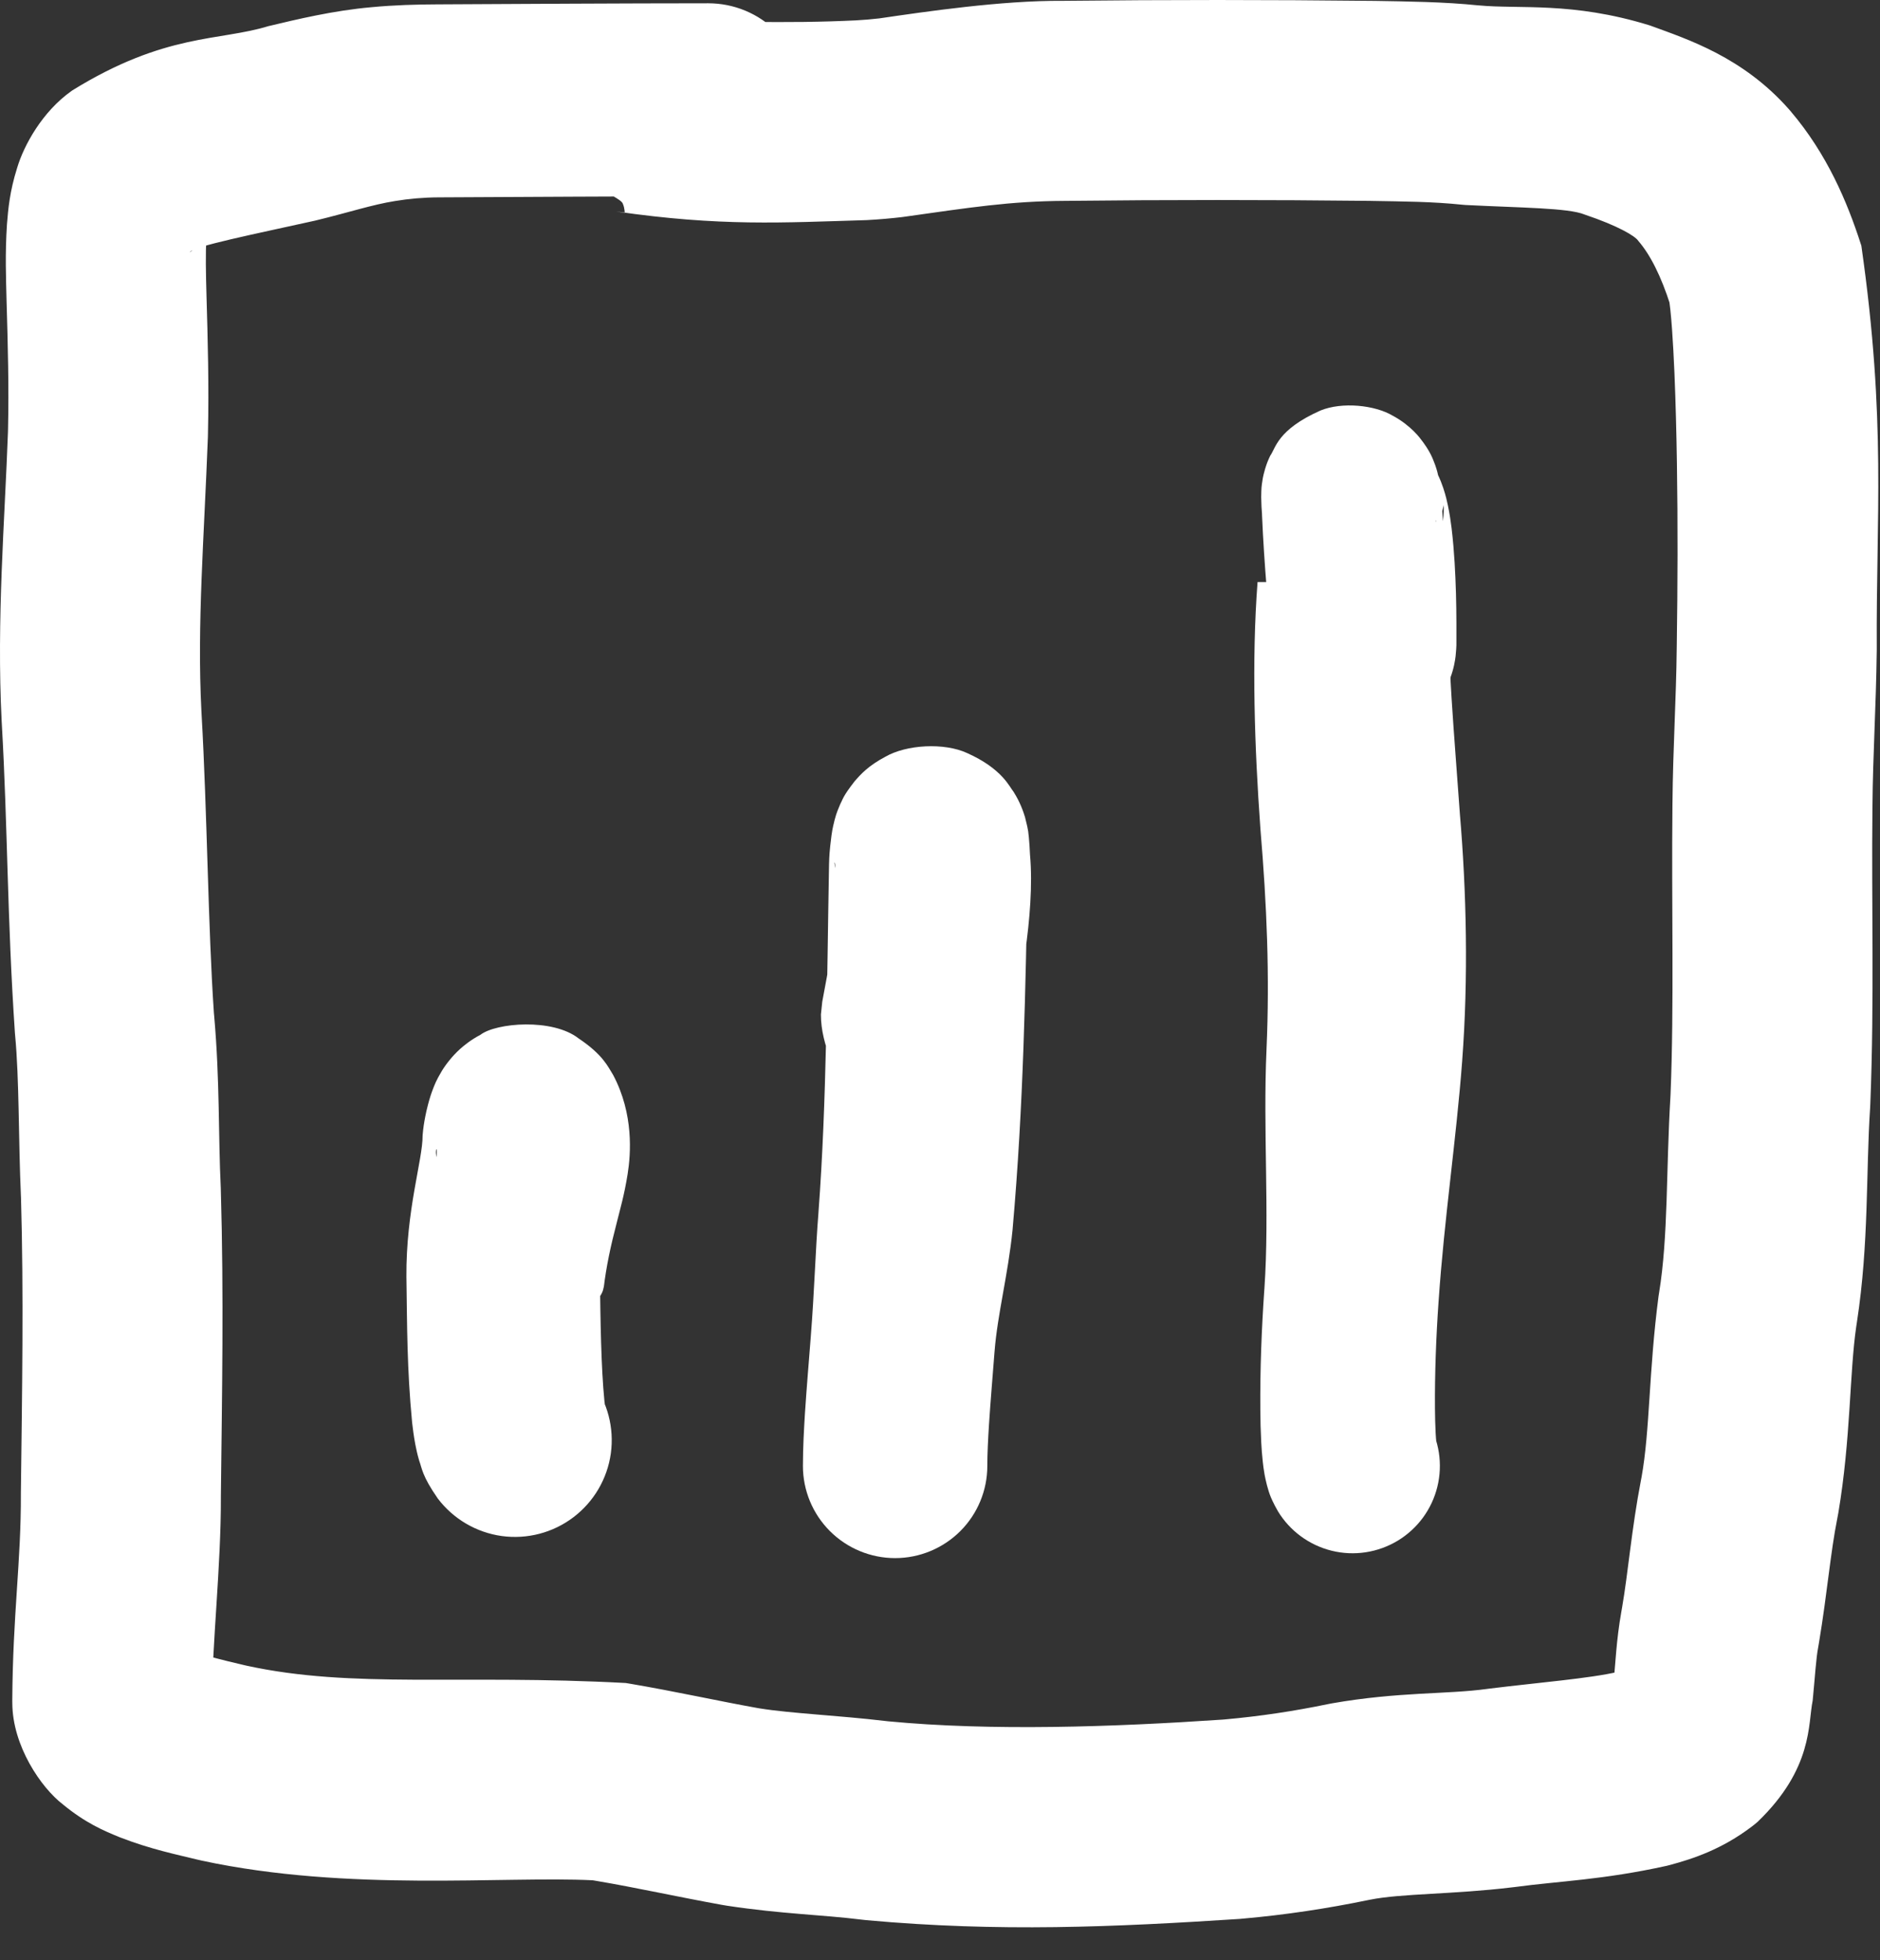 <svg width="47" height="49" viewBox="0 0 47 49" fill="none" xmlns="http://www.w3.org/2000/svg">
<rect x="0" y="0" width="47" height="49" fill="#333333" stroke="none"/>
<path d="M17.707 4.906C18.346 4.906 18.96 4.652 19.412 4.2C19.865 3.748 20.119 3.134 20.119 2.494C20.119 1.855 19.865 1.241 19.412 0.789C18.96 0.336 18.346 0.082 17.707 0.082C15.454 0.083 13.21 0.098 10.967 0.109C10.961 0.109 10.954 0.109 10.948 0.109C10.414 0.111 9.858 0.126 9.289 0.18C8.326 0.264 7.392 0.491 6.739 0.647C6.732 0.648 6.725 0.65 6.718 0.651C5.485 1.033 4.139 0.819 1.812 2.257C1.804 2.263 1.796 2.268 1.788 2.274C1.063 2.786 0.598 3.626 0.428 4.198C0.242 4.788 0.205 5.223 0.174 5.608C0.125 6.366 0.151 6.944 0.164 7.516C0.197 8.643 0.224 9.674 0.201 10.721C0.2 10.746 0.199 10.772 0.199 10.798C0.121 12.98 -0.088 15.482 0.041 18.016C0.042 18.041 0.044 18.065 0.045 18.089C0.193 20.66 0.177 22.918 0.373 25.823C0.374 25.839 0.376 25.854 0.377 25.869C0.484 26.988 0.459 28.478 0.523 29.898C0.524 29.911 0.524 29.924 0.525 29.937C0.594 32.305 0.552 34.838 0.522 37.323C0.522 37.331 0.522 37.338 0.522 37.346C0.528 39.03 0.319 40.364 0.307 42.509C0.307 42.529 0.308 42.55 0.308 42.572C0.311 43.635 1.024 44.684 1.572 45.103C2.134 45.567 2.591 45.76 2.991 45.924C3.781 46.23 4.414 46.355 4.933 46.483C4.973 46.492 5.013 46.502 5.053 46.511C8.715 47.295 12.567 46.891 14.82 47C14.855 47.006 14.889 47.012 14.924 47.018C15.897 47.182 16.918 47.41 18.039 47.613C18.085 47.621 18.131 47.629 18.176 47.636C19.56 47.845 20.54 47.859 21.551 47.985C21.588 47.989 21.624 47.993 21.661 47.997C24.969 48.298 27.843 48.17 30.992 47.966C31.021 47.963 31.05 47.961 31.078 47.958C32.13 47.865 33.183 47.706 34.208 47.494C34.221 47.492 34.235 47.489 34.249 47.486C35.033 47.328 36.322 47.355 37.802 47.177C37.822 47.175 37.842 47.172 37.862 47.17C38.988 47.018 40.065 46.992 41.666 46.639C41.693 46.633 41.72 46.626 41.748 46.618C42.344 46.458 43.052 46.22 43.789 45.662C43.841 45.623 43.89 45.583 43.939 45.541C45.331 44.202 45.196 43.088 45.317 42.507C45.378 41.879 45.401 41.455 45.455 41.175C45.463 41.13 45.471 41.084 45.478 41.04C45.68 39.824 45.76 38.82 45.932 37.957C45.941 37.911 45.949 37.865 45.958 37.819C46.272 35.953 46.236 34.325 46.406 33.16C46.412 33.122 46.417 33.085 46.423 33.048C46.727 31.069 46.646 29.307 46.753 27.694C46.755 27.66 46.757 27.626 46.758 27.592C46.861 24.982 46.784 22.565 46.811 20.203C46.811 20.179 46.811 20.155 46.812 20.131C46.821 18.899 46.902 17.643 46.918 16.297C46.918 16.275 46.918 16.253 46.919 16.231C46.899 12.903 47.163 10.543 46.534 6.143C46.528 6.127 46.523 6.11 46.518 6.094C46.181 5.049 45.678 3.853 44.767 2.782C44.753 2.766 44.738 2.749 44.724 2.732C43.569 1.423 42.18 0.979 41.277 0.647C41.259 0.641 41.242 0.635 41.224 0.629C39.297 0.038 37.993 0.233 36.96 0.134C36.958 0.134 36.956 0.134 36.954 0.134C36.108 0.046 35.17 0.036 34.353 0.022C34.343 0.022 34.333 0.022 34.323 0.022C31.72 -0.007 29.171 -0.007 26.572 0.021C26.569 0.021 26.565 0.021 26.562 0.021C25.044 0.01 23.138 0.291 21.98 0.46C21.785 0.482 21.604 0.498 21.419 0.508C21.414 0.508 21.408 0.508 21.403 0.509C19.785 0.59 17.56 0.558 16.473 0.402L16.253 0.364C16.25 0.363 16.247 0.363 16.245 0.363C15.831 0.31 15.387 0.414 15.017 0.595C15.016 0.596 15.014 0.597 15.013 0.597C14.685 0.762 14.673 0.967 14.524 1.199C14.394 1.43 14.242 1.679 14.078 1.887C13.97 2.019 13.875 2.25 13.808 2.459C13.741 2.672 13.707 2.845 13.72 3.012C13.733 3.179 13.793 3.345 13.892 3.545C13.991 3.741 14.121 3.955 14.248 4.068C14.248 4.068 14.248 4.068 14.248 4.068C14.463 4.247 14.688 4.461 14.934 4.647C15.162 4.838 15.522 4.976 15.57 5.089C15.57 5.09 15.57 5.09 15.57 5.091C15.625 5.219 15.612 5.323 15.623 5.324C15.623 5.324 15.623 5.324 15.623 5.324L15.403 5.286C18.013 5.663 19.554 5.565 21.666 5.502C21.672 5.501 21.678 5.501 21.684 5.501C21.979 5.485 22.273 5.459 22.555 5.426C24.266 5.185 25.238 5.029 26.629 5.021C26.632 5.021 26.635 5.021 26.637 5.021C29.157 4.993 31.736 4.993 34.255 5.021C34.265 5.021 34.274 5.021 34.284 5.022C35.103 5.037 35.798 5.038 36.576 5.119C36.596 5.121 36.617 5.122 36.638 5.124C38.023 5.195 39.205 5.195 39.611 5.361C39.615 5.362 39.618 5.364 39.621 5.365C40.454 5.645 40.879 5.901 40.955 6.018C40.957 6.02 40.958 6.022 40.96 6.024C41.26 6.372 41.529 6.908 41.758 7.626C41.762 7.637 41.766 7.648 41.769 7.66C41.701 7.421 41.735 7.52 41.735 7.548C41.742 7.595 41.751 7.666 41.758 7.737C41.774 7.885 41.789 8.061 41.801 8.232C41.826 8.584 41.845 8.949 41.861 9.32C41.892 10.063 41.911 10.82 41.923 11.579C41.947 13.098 41.942 14.625 41.919 16.155C41.919 16.177 41.919 16.198 41.918 16.219C41.906 17.434 41.823 18.733 41.812 20.059C41.812 20.084 41.811 20.11 41.811 20.135C41.785 22.638 41.855 25.091 41.764 27.349C41.763 27.377 41.762 27.404 41.76 27.43C41.651 29.232 41.708 30.909 41.477 32.316C41.472 32.345 41.468 32.375 41.463 32.405C41.217 34.286 41.25 35.759 41.038 36.928C41.033 36.953 41.029 36.977 41.024 37C40.79 38.212 40.702 39.321 40.551 40.189C40.546 40.22 40.541 40.251 40.535 40.28C40.406 41.003 40.387 41.6 40.344 41.984C40.326 42.172 40.297 42.303 40.301 42.281C40.303 42.274 40.381 42.007 40.684 41.746C40.704 41.728 40.726 41.711 40.747 41.694C40.808 41.654 40.706 41.726 40.484 41.781C40.474 41.783 40.464 41.786 40.453 41.789C39.75 41.955 38.459 42.058 37.246 42.208C37.222 42.211 37.198 42.214 37.175 42.217C36.185 42.355 34.965 42.285 33.295 42.578C33.263 42.584 33.23 42.591 33.198 42.597C32.343 42.774 31.494 42.901 30.632 42.978C30.609 42.98 30.585 42.982 30.562 42.984C27.831 43.169 24.777 43.273 22.202 43.026C22.175 43.023 22.148 43.02 22.121 43.017C20.968 42.88 19.764 42.829 18.994 42.704C18.97 42.7 18.946 42.696 18.924 42.692C17.949 42.517 16.891 42.281 15.764 42.089C15.724 42.082 15.684 42.075 15.643 42.069C11.492 41.846 8.833 42.216 6.169 41.637C6.144 41.631 6.119 41.626 6.095 41.62C5.535 41.489 5.076 41.374 4.83 41.275C4.714 41.233 4.665 41.179 4.8 41.285C4.865 41.341 4.985 41.454 5.102 41.661C5.219 41.864 5.301 42.16 5.305 42.389C5.305 42.399 5.306 42.408 5.306 42.417C5.297 41.167 5.528 39.128 5.522 37.413C5.522 37.405 5.522 37.397 5.522 37.389C5.55 34.87 5.597 32.393 5.521 29.755C5.521 29.739 5.52 29.724 5.52 29.709C5.454 28.344 5.499 27.045 5.354 25.39C5.352 25.369 5.35 25.349 5.348 25.328C5.2 23.164 5.182 20.346 5.039 17.843C5.038 17.818 5.036 17.793 5.035 17.769C4.924 15.613 5.103 13.431 5.197 10.924C5.198 10.892 5.199 10.86 5.199 10.828C5.226 9.651 5.194 8.47 5.162 7.379C5.147 6.842 5.136 6.31 5.161 5.96C5.171 5.791 5.202 5.674 5.185 5.735C5.181 5.779 5.016 6.121 4.744 6.307C4.744 6.307 4.744 6.307 4.745 6.306C4.796 6.164 6.403 5.843 7.873 5.516C7.881 5.514 7.89 5.512 7.898 5.51C8.744 5.304 9.303 5.116 9.876 5.025C10.22 4.968 10.585 4.935 10.974 4.933C10.98 4.933 10.986 4.933 10.993 4.933C13.232 4.922 15.483 4.908 17.707 4.906Z" fill="white"/>
<path d="M10.946 37.459C11.334 37.97 11.909 38.307 12.544 38.395C13.179 38.482 13.824 38.314 14.335 37.926C14.846 37.539 15.183 36.964 15.271 36.329C15.358 35.693 15.19 35.049 14.803 34.538C14.803 34.538 14.803 34.538 14.803 34.538C15.129 35.011 15.086 35.077 15.121 35.15C15.138 35.209 15.137 35.212 15.136 35.204C15.132 35.184 15.12 35.108 15.111 35.026C15.026 34.168 15.011 32.998 14.998 31.919C14.998 31.906 14.998 31.892 14.998 31.879C14.949 31.291 15.405 30.393 15.552 28.748C15.554 28.724 15.555 28.699 15.556 28.674C15.554 28.664 15.549 28.654 15.54 28.666C15.535 28.674 15.53 28.686 15.517 28.728C15.51 28.751 15.501 28.779 15.481 28.84C15.471 28.871 15.458 28.91 15.432 28.974C15.402 29.043 15.383 29.117 15.242 29.351C15.202 29.415 15.141 29.51 15.038 29.634C14.994 29.686 14.905 29.786 14.803 29.877C14.707 29.963 14.548 30.096 14.302 30.226C13.913 30.525 12.51 30.642 11.864 30.137C11.252 29.727 11.138 29.436 11.011 29.236C10.932 29.076 10.894 28.875 10.898 28.789C10.9 28.699 10.918 28.712 10.918 28.784C10.921 28.933 10.869 29.275 10.817 29.638C10.706 30.381 10.623 31.256 10.658 32.094L10.657 32.15C10.658 32.16 10.659 32.169 10.659 32.178C10.693 32.623 11.724 33.053 11.715 33.443C11.715 33.446 11.715 33.45 11.715 33.453C11.709 33.535 11.701 33.616 11.692 33.699C11.669 33.905 11.634 34.121 11.594 34.362C11.544 34.659 11.615 34.964 11.79 35.209C11.965 35.453 12.23 35.619 12.527 35.669C12.824 35.718 13.128 35.648 13.373 35.472C13.618 35.297 13.784 35.032 13.833 34.735C13.833 34.735 13.833 34.735 13.833 34.735C13.873 34.496 13.917 34.23 13.948 33.953C13.961 33.841 13.971 33.729 13.979 33.616C13.98 33.611 13.98 33.607 13.981 33.602C14.033 33.097 15.054 32.629 15.089 32.178C15.09 32.169 15.091 32.16 15.091 32.15L15.091 32.206C15.157 31.655 15.264 31.154 15.425 30.538C15.503 30.221 15.605 29.885 15.691 29.346C15.77 28.848 15.848 27.85 15.328 26.869C15.197 26.663 15.081 26.369 14.464 25.956C13.813 25.447 12.404 25.565 12.011 25.866C11.762 25.998 11.601 26.133 11.503 26.22C11.399 26.313 11.308 26.415 11.263 26.47C11.156 26.597 11.091 26.697 11.049 26.765C10.898 27.016 10.871 27.108 10.834 27.195C10.802 27.277 10.783 27.334 10.766 27.384C10.735 27.481 10.717 27.548 10.701 27.608C10.67 27.725 10.651 27.813 10.634 27.898C10.601 28.064 10.58 28.207 10.568 28.352C10.567 28.364 10.566 28.375 10.565 28.386C10.569 28.992 10.148 30.242 10.16 31.925C10.16 31.94 10.16 31.954 10.161 31.968C10.179 33.126 10.172 34.193 10.303 35.56C10.322 35.719 10.342 35.887 10.383 36.106C10.405 36.218 10.429 36.338 10.481 36.515C10.551 36.703 10.549 36.889 10.946 37.459Z" fill="white"/>
<path d="M20.073 36.643C20.073 37.254 20.316 37.84 20.748 38.272C21.18 38.704 21.767 38.947 22.378 38.947C22.989 38.947 23.575 38.704 24.008 38.272C24.44 37.84 24.683 37.254 24.683 36.643C24.683 36.347 24.701 35.984 24.724 35.619C24.762 35.034 24.814 34.422 24.863 33.791C24.864 33.787 24.864 33.784 24.864 33.78C24.937 32.85 25.201 31.864 25.314 30.741C25.315 30.732 25.316 30.723 25.316 30.714C25.59 27.617 25.637 24.703 25.695 21.747C25.695 21.73 25.695 21.712 25.696 21.696C25.696 21.587 25.701 21.377 25.68 21.489C25.672 21.524 25.679 21.534 25.622 21.759C25.597 21.839 25.596 21.876 25.495 22.114C25.426 22.244 25.443 22.292 25.136 22.687C24.982 22.863 24.793 23.071 24.38 23.29C23.851 23.597 22.909 23.648 22.338 23.383C21.457 22.989 21.283 22.535 21.19 22.428C21.094 22.277 21.046 22.17 21.009 22.086C20.958 21.966 20.932 21.88 20.918 21.834C20.837 21.516 20.87 21.59 20.864 21.559C20.867 21.549 20.876 21.597 20.881 21.64C20.882 21.649 20.883 21.659 20.883 21.669C20.981 22.842 20.87 23.354 20.559 25.025C20.558 25.031 20.557 25.037 20.556 25.043L20.523 25.359C20.521 26.135 20.939 26.889 21.293 27.612C21.294 27.614 21.294 27.616 21.296 27.617C21.318 27.663 21.346 27.702 21.379 27.739C21.669 27.996 22.273 28.386 22.598 28.886C22.607 28.899 22.626 28.914 22.643 28.926C22.66 28.938 22.675 28.946 22.69 28.95C22.706 28.954 22.723 28.953 22.744 28.951C22.764 28.948 22.788 28.944 22.802 28.936C22.802 28.936 22.802 28.936 22.802 28.936C23.316 28.678 24.055 28.292 24.342 27.767C24.376 27.713 24.404 27.663 24.427 27.617C24.428 27.616 24.429 27.614 24.43 27.612C24.783 26.888 25.205 26.196 25.254 25.526L25.221 25.843C25.222 25.839 25.223 25.835 25.223 25.832C25.466 24.938 25.882 22.839 25.751 21.376C25.75 21.354 25.748 21.332 25.747 21.31C25.741 21.198 25.737 21.091 25.721 20.927C25.704 20.819 25.727 20.817 25.625 20.424C25.608 20.369 25.578 20.272 25.524 20.145C25.486 20.056 25.435 19.945 25.337 19.789C25.241 19.679 25.063 19.22 24.179 18.824C23.605 18.559 22.661 18.61 22.13 18.918C21.715 19.138 21.524 19.347 21.368 19.526C21.057 19.925 21.074 19.976 21.002 20.11C20.896 20.359 20.893 20.403 20.866 20.493C20.8 20.754 20.801 20.807 20.788 20.878C20.734 21.298 20.733 21.398 20.726 21.599C20.726 21.622 20.725 21.645 20.725 21.669C20.671 24.577 20.669 27.539 20.463 30.286C20.463 30.294 20.462 30.302 20.462 30.309C20.387 31.238 20.359 32.295 20.269 33.421C20.268 33.425 20.268 33.43 20.268 33.434C20.221 34.042 20.167 34.669 20.124 35.324C20.099 35.739 20.074 36.157 20.073 36.643Z" fill="white"/>
<path d="M31.947 37.774C32.247 38.269 32.732 38.625 33.294 38.763C33.856 38.901 34.45 38.81 34.946 38.51C35.441 38.21 35.797 37.725 35.934 37.163C36.072 36.6 35.981 36.006 35.681 35.511C35.681 35.511 35.681 35.511 35.681 35.511C35.88 35.864 35.866 35.928 35.891 35.994C35.907 36.052 35.91 36.071 35.912 36.083C35.915 36.102 35.912 36.083 35.909 36.056C35.903 36.002 35.896 35.912 35.891 35.821C35.881 35.634 35.876 35.419 35.874 35.204C35.868 34.339 35.902 33.421 35.964 32.536C35.965 32.533 35.965 32.53 35.965 32.527C36.106 30.453 36.407 28.485 36.555 26.515C36.555 26.513 36.555 26.511 36.555 26.509C36.71 24.45 36.663 22.287 36.496 20.334C36.496 20.333 36.496 20.332 36.496 20.331C36.357 18.352 36.186 16.563 36.19 14.549H31.439C31.439 14.55 31.439 14.551 31.439 14.553C31.501 16.244 31.913 17.899 32.256 19.627C32.29 19.793 32.324 19.965 32.36 20.144L32.365 20.207C32.365 20.207 32.365 20.207 32.365 20.207C32.459 20.606 32.735 20.903 32.923 21.194C33.034 21.363 33.245 21.508 33.462 21.605C33.683 21.701 33.892 21.741 34.09 21.708C34.288 21.675 34.473 21.569 34.651 21.407C34.825 21.245 34.977 21.039 35.028 20.843C35.028 20.843 35.028 20.843 35.028 20.843C35.112 20.507 35.281 20.177 35.317 19.942C35.317 19.942 35.317 19.942 35.317 19.942L35.321 20.004C35.343 19.867 35.369 19.721 35.397 19.57C35.7 17.934 36.131 16.233 36.19 14.553C36.19 14.551 36.19 14.55 36.19 14.549L31.439 14.549C31.289 16.509 31.365 18.704 31.509 20.698C31.509 20.699 31.509 20.701 31.509 20.702C31.672 22.637 31.744 24.387 31.663 26.224C31.663 26.226 31.663 26.227 31.663 26.229C31.572 28.257 31.741 30.294 31.61 32.215C31.61 32.218 31.609 32.221 31.609 32.223C31.539 33.231 31.501 34.212 31.508 35.243C31.51 35.503 31.516 35.769 31.531 36.057C31.539 36.201 31.549 36.353 31.569 36.535C31.579 36.628 31.591 36.727 31.615 36.862C31.629 36.934 31.644 37.011 31.674 37.126C31.715 37.249 31.72 37.374 31.947 37.774Z" fill="white"/>
<path d="M32.456 17.235C32.478 17.724 32.693 18.184 33.054 18.514C33.415 18.843 33.892 19.017 34.381 18.994C34.869 18.972 35.329 18.757 35.659 18.396C35.989 18.035 36.162 17.558 36.14 17.069C36.14 17.069 36.14 17.069 36.14 17.069C36.127 16.788 36.112 16.508 36.096 16.228C36.036 15.212 35.961 14.201 35.838 13.156C35.827 13.069 35.938 12.966 36.026 12.864C36.078 12.718 36.112 12.588 36.091 12.483C36.075 12.408 36.059 12.338 36.046 12.284C36.04 12.258 36.034 12.234 36.034 12.232C36.035 12.233 36.036 12.234 36.045 12.276C36.05 12.3 36.058 12.325 36.074 12.434C36.079 12.51 36.106 12.55 36.087 12.898C36.076 13.025 36.06 13.193 35.968 13.46C35.942 13.537 35.806 13.896 35.528 14.198C35.263 14.514 34.721 14.829 34.277 14.892C33.813 14.974 33.431 14.894 33.179 14.808C32.89 14.701 32.854 14.665 32.755 14.61C32.586 14.507 32.489 14.424 32.415 14.357C32.093 14.054 32.023 13.872 31.965 13.77C31.909 13.656 31.891 13.602 31.877 13.562C31.85 13.484 31.849 13.474 31.847 13.476C31.845 13.484 31.851 13.555 31.855 13.633C31.863 13.794 31.866 14.003 31.867 14.216C31.868 14.648 31.861 15.114 31.862 15.588C31.862 15.729 31.863 15.872 31.863 16.015C31.865 16.007 31.854 16.082 31.875 15.854C31.881 15.809 31.888 15.752 31.909 15.654C31.915 15.63 31.921 15.602 31.929 15.572C31.95 15.493 31.978 15.391 32.046 15.235C32.119 15.079 32.213 14.857 32.52 14.542C32.803 14.238 33.497 13.816 34.281 13.883C35.059 13.946 35.501 14.321 35.72 14.533C35.947 14.761 36.033 14.915 36.1 15.03C36.239 15.293 36.206 15.25 36.236 15.316C36.27 15.405 36.286 15.459 36.298 15.499C36.332 15.622 36.329 15.626 36.332 15.64C36.337 15.669 36.325 15.599 36.319 15.549C36.303 15.437 36.287 15.301 36.271 15.167C36.24 14.895 36.211 14.613 36.184 14.333C36.13 13.769 36.083 13.201 36.047 12.648C36.042 12.578 36.037 12.506 36.03 12.437C36.026 12.377 36.023 12.351 36.014 12.257C36.009 12.213 36.007 12.18 35.986 12.044C35.979 12.002 35.98 12.001 35.957 11.895C35.943 11.832 35.925 11.754 35.879 11.622C35.823 11.487 35.781 11.305 35.487 10.935C35.445 10.885 35.417 10.852 35.343 10.777C35.219 10.656 35.053 10.517 34.82 10.392C34.371 10.124 33.552 10.04 33.01 10.262C31.925 10.745 31.892 11.209 31.755 11.392C31.73 11.444 31.709 11.493 31.695 11.528C31.69 11.54 31.686 11.551 31.681 11.562C31.673 11.584 31.666 11.604 31.659 11.623C31.646 11.661 31.636 11.693 31.627 11.722C31.593 11.836 31.581 11.9 31.57 11.953C31.528 12.205 31.539 12.21 31.533 12.284C31.531 12.337 31.53 12.387 31.53 12.428C31.532 12.6 31.541 12.742 31.553 12.886C31.578 13.174 31.616 13.451 31.66 13.728C31.75 14.285 31.862 14.819 31.966 15.404C31.973 15.437 31.979 15.47 31.985 15.505C32.03 15.754 33.005 16.007 33.162 16.233C33.162 16.234 33.163 16.235 33.163 16.235C33.174 16.252 33.181 16.27 33.183 16.288C33.215 16.573 33.269 16.839 33.319 17.09C33.345 17.222 33.422 17.337 33.534 17.412C33.646 17.486 33.782 17.513 33.913 17.487C34.045 17.461 34.16 17.383 34.235 17.272C34.309 17.16 34.336 17.024 34.31 16.892C34.31 16.892 34.31 16.892 34.31 16.892C34.26 16.64 34.212 16.402 34.187 16.177C34.186 16.162 34.189 16.148 34.197 16.133C34.197 16.132 34.198 16.132 34.198 16.131C34.311 15.905 35.278 15.704 35.322 15.499C35.328 15.468 35.334 15.437 35.341 15.404C35.449 14.917 35.591 14.375 35.714 13.858C35.776 13.599 35.834 13.339 35.883 13.088C35.908 12.965 35.931 12.839 35.951 12.741C35.956 12.718 35.96 12.695 35.964 12.686C35.965 12.691 35.982 12.627 35.951 12.817C35.943 12.86 35.932 12.915 35.901 13.022C35.892 13.05 35.883 13.08 35.87 13.117C35.863 13.135 35.856 13.154 35.848 13.175C35.844 13.186 35.84 13.197 35.835 13.209C35.821 13.243 35.801 13.29 35.776 13.342C35.641 13.521 35.609 13.984 34.526 14.466C33.985 14.688 33.167 14.603 32.719 14.336C32.486 14.211 32.32 14.073 32.197 13.951C32.123 13.877 32.095 13.844 32.053 13.795C31.761 13.426 31.72 13.246 31.666 13.116C31.621 12.988 31.605 12.915 31.591 12.857C31.571 12.762 31.573 12.764 31.567 12.73C31.551 12.628 31.552 12.629 31.55 12.617C31.547 12.604 31.546 12.621 31.546 12.643C31.546 12.723 31.548 12.806 31.551 12.886C31.578 13.513 31.619 14.121 31.669 14.735C31.695 15.041 31.722 15.347 31.756 15.664C31.773 15.823 31.791 15.981 31.814 16.161C31.828 16.256 31.837 16.334 31.869 16.507C31.878 16.552 31.885 16.6 31.928 16.756C31.943 16.807 31.961 16.869 31.999 16.965C32.03 17.036 31.997 16.994 32.14 17.264C32.209 17.382 32.297 17.538 32.525 17.768C32.746 17.981 33.188 18.356 33.968 18.42C34.753 18.487 35.449 18.065 35.733 17.759C36.041 17.443 36.136 17.219 36.211 17.061C36.279 16.902 36.309 16.797 36.331 16.714C36.339 16.682 36.346 16.653 36.352 16.627C36.374 16.523 36.383 16.456 36.39 16.401C36.419 16.099 36.407 16.107 36.41 16.015C36.411 15.871 36.411 15.725 36.41 15.579C36.409 15.087 36.397 14.589 36.365 14.056C36.348 13.789 36.327 13.515 36.289 13.196C36.268 13.034 36.245 12.865 36.198 12.637C36.173 12.52 36.146 12.394 36.082 12.2C36.049 12.104 36.011 11.994 35.927 11.824C35.844 11.671 35.74 11.432 35.375 11.09C35.3 11.023 35.202 10.938 35.032 10.835C34.932 10.78 34.896 10.743 34.606 10.636C34.353 10.55 33.971 10.47 33.506 10.551C33.061 10.615 32.519 10.93 32.253 11.247C31.975 11.549 31.838 11.909 31.813 11.986C31.72 12.255 31.704 12.424 31.692 12.552C31.674 12.906 31.701 12.95 31.707 13.032C31.724 13.151 31.734 13.186 31.741 13.221C31.755 13.283 31.761 13.305 31.767 13.325C31.777 13.364 31.782 13.379 31.787 13.394C31.795 13.421 31.799 13.432 31.801 13.438C31.804 13.444 31.86 13.426 31.926 13.393C32.036 13.454 32.167 13.516 32.176 13.593C32.285 14.515 32.358 15.481 32.415 16.442C32.43 16.707 32.444 16.972 32.456 17.235Z" fill="white"/>
</svg>
